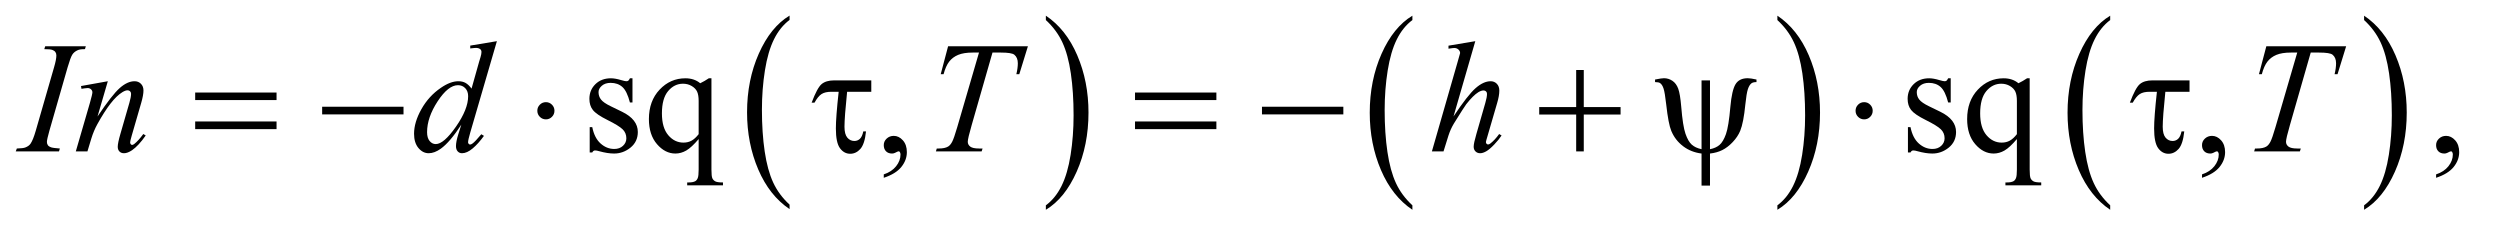 <?xml version="1.0" encoding="UTF-8"?>
<!DOCTYPE svg PUBLIC '-//W3C//DTD SVG 1.0//EN'
          'http://www.w3.org/TR/2001/REC-SVG-20010904/DTD/svg10.dtd'>
<svg stroke-dasharray="none" shape-rendering="auto" xmlns="http://www.w3.org/2000/svg" font-family="'Dialog'" text-rendering="auto" width="247" fill-opacity="1" color-interpolation="auto" color-rendering="auto" preserveAspectRatio="xMidYMid meet" font-size="12px" viewBox="0 0 247 23" fill="black" xmlns:xlink="http://www.w3.org/1999/xlink" stroke="black" image-rendering="auto" stroke-miterlimit="10" stroke-linecap="square" stroke-linejoin="miter" font-style="normal" stroke-width="1" height="23" stroke-dashoffset="0" font-weight="normal" stroke-opacity="1"
><!--Generated by the Batik Graphics2D SVG Generator--><defs id="genericDefs"
  /><g
  ><defs id="defs1"
    ><clipPath clipPathUnits="userSpaceOnUse" id="clipPath1"
      ><path d="M0.847 1.455 L157.054 1.455 L157.054 15.705 L0.847 15.705 L0.847 1.455 Z"
      /></clipPath
      ><clipPath clipPathUnits="userSpaceOnUse" id="clipPath2"
      ><path d="M27.051 46.489 L27.051 501.746 L5017.699 501.746 L5017.699 46.489 Z"
      /></clipPath
    ></defs
    ><g transform="scale(1.576,1.576) translate(-0.847,-1.455) matrix(0.031,0,0,0.031,0,0)"
    ><path d="M1624.062 460.781 L1624.062 469.797 Q1583.406 442.516 1560.742 389.703 Q1538.078 336.891 1538.078 274.125 Q1538.078 208.828 1561.914 155.18 Q1585.75 101.531 1624.062 78.438 L1624.062 87.25 Q1604.906 101.531 1592.602 126.305 Q1580.297 151.078 1574.219 189.188 Q1568.141 227.297 1568.141 268.656 Q1568.141 315.484 1573.75 353.273 Q1579.359 391.062 1590.883 415.945 Q1602.406 440.828 1624.062 460.781 Z" stroke="none" clip-path="url(#clipPath2)"
    /></g
    ><g transform="matrix(0.049,0,0,0.049,-1.334,-2.293)"
    ><path d="M2136.016 87.25 L2136.016 78.438 Q2176.656 105.516 2199.32 158.32 Q2221.984 211.125 2221.984 273.906 Q2221.984 339.203 2198.156 392.953 Q2174.328 446.703 2136.016 469.797 L2136.016 460.781 Q2155.328 446.5 2167.633 421.727 Q2179.938 396.953 2185.93 358.945 Q2191.922 320.938 2191.922 279.375 Q2191.922 232.75 2186.398 194.852 Q2180.875 156.953 2169.266 132.078 Q2157.656 107.203 2136.016 87.25 Z" stroke="none" clip-path="url(#clipPath2)"
    /></g
    ><g transform="matrix(0.049,0,0,0.049,-1.334,-2.293)"
    ><path d="M2875.062 460.781 L2875.062 469.797 Q2834.406 442.516 2811.742 389.703 Q2789.078 336.891 2789.078 274.125 Q2789.078 208.828 2812.914 155.18 Q2836.75 101.531 2875.062 78.438 L2875.062 87.25 Q2855.906 101.531 2843.602 126.305 Q2831.297 151.078 2825.219 189.188 Q2819.141 227.297 2819.141 268.656 Q2819.141 315.484 2824.75 353.273 Q2830.359 391.062 2841.883 415.945 Q2853.406 440.828 2875.062 460.781 Z" stroke="none" clip-path="url(#clipPath2)"
    /></g
    ><g transform="matrix(0.049,0,0,0.049,-1.334,-2.293)"
    ><path d="M3611.016 87.25 L3611.016 78.438 Q3651.656 105.516 3674.32 158.32 Q3696.984 211.125 3696.984 273.906 Q3696.984 339.203 3673.156 392.953 Q3649.328 446.703 3611.016 469.797 L3611.016 460.781 Q3630.328 446.5 3642.633 421.727 Q3654.938 396.953 3660.93 358.945 Q3666.922 320.938 3666.922 279.375 Q3666.922 232.75 3661.398 194.852 Q3655.875 156.953 3644.266 132.078 Q3632.656 107.203 3611.016 87.25 Z" stroke="none" clip-path="url(#clipPath2)"
    /></g
    ><g transform="matrix(0.049,0,0,0.049,-1.334,-2.293)"
    ><path d="M4282.062 460.781 L4282.062 469.797 Q4241.406 442.516 4218.742 389.703 Q4196.078 336.891 4196.078 274.125 Q4196.078 208.828 4219.914 155.18 Q4243.75 101.531 4282.062 78.438 L4282.062 87.25 Q4262.906 101.531 4250.602 126.305 Q4238.297 151.078 4232.219 189.188 Q4226.141 227.297 4226.141 268.656 Q4226.141 315.484 4231.75 353.273 Q4237.359 391.062 4248.883 415.945 Q4260.406 440.828 4282.062 460.781 Z" stroke="none" clip-path="url(#clipPath2)"
    /></g
    ><g transform="matrix(0.049,0,0,0.049,-1.334,-2.293)"
    ><path d="M4794.016 87.25 L4794.016 78.438 Q4834.656 105.516 4857.32 158.32 Q4879.984 211.125 4879.984 273.906 Q4879.984 339.203 4856.156 392.953 Q4832.328 446.703 4794.016 469.797 L4794.016 460.781 Q4813.328 446.5 4825.633 421.727 Q4837.938 396.953 4843.93 358.945 Q4849.922 320.938 4849.922 279.375 Q4849.922 232.75 4844.398 194.852 Q4838.875 156.953 4827.266 132.078 Q4815.656 107.203 4794.016 87.25 Z" stroke="none" clip-path="url(#clipPath2)"
    /></g
    ><g transform="matrix(0.049,0,0,0.049,-1.334,-2.293)"
    ><path d="M1302.5 204.656 L1302.5 253.406 L1297.344 253.406 Q1291.406 230.438 1282.109 222.156 Q1272.812 213.875 1258.438 213.875 Q1247.5 213.875 1240.781 219.656 Q1234.062 225.438 1234.062 232.469 Q1234.062 241.219 1239.062 247.469 Q1243.906 253.875 1258.75 261.062 L1281.562 272.156 Q1313.281 287.625 1313.281 312.938 Q1313.281 332.469 1298.516 344.422 Q1283.75 356.375 1265.469 356.375 Q1252.344 356.375 1235.469 351.688 Q1230.312 350.125 1227.031 350.125 Q1223.438 350.125 1221.406 354.188 L1216.25 354.188 L1216.25 303.094 L1221.406 303.094 Q1225.781 324.969 1238.125 336.062 Q1250.469 347.156 1265.781 347.156 Q1276.562 347.156 1283.359 340.828 Q1290.156 334.5 1290.156 325.594 Q1290.156 314.812 1282.578 307.469 Q1275 300.125 1252.344 288.875 Q1229.688 277.625 1222.656 268.562 Q1215.625 259.656 1215.625 246.062 Q1215.625 228.406 1227.734 216.531 Q1239.844 204.656 1259.062 204.656 Q1267.5 204.656 1279.531 208.25 Q1287.5 210.594 1290.156 210.594 Q1292.656 210.594 1294.062 209.5 Q1295.469 208.406 1297.344 204.656 L1302.5 204.656 ZM1461.719 204.656 L1461.719 388.719 Q1461.719 402.469 1463.594 406.375 Q1465.469 410.281 1469.453 412.469 Q1473.438 414.656 1485 414.656 L1485 420.438 L1412.812 420.438 L1412.812 414.656 L1415.781 414.656 Q1424.531 414.656 1429.062 412.156 Q1432.188 410.438 1434.062 405.984 Q1435.938 401.531 1435.938 388.719 L1435.938 327.156 Q1421.719 344.031 1411.094 350.203 Q1400.469 356.375 1389.062 356.375 Q1368.281 356.375 1351.953 337.469 Q1335.625 318.562 1335.625 286.844 Q1335.625 250.438 1357.188 227.547 Q1378.75 204.656 1409.219 204.656 Q1418.125 204.656 1425.625 207.156 Q1433.125 209.656 1439.062 214.656 Q1448.125 210.281 1456.406 204.656 L1461.719 204.656 ZM1435.938 317.312 L1435.938 250.125 Q1435.938 238.406 1432.891 231.688 Q1429.844 224.969 1422.031 220.281 Q1414.219 215.594 1404.375 215.594 Q1386.875 215.594 1374.375 230.438 Q1361.875 245.281 1361.875 275.438 Q1361.875 304.344 1374.609 319.344 Q1387.344 334.344 1405.312 334.344 Q1414.531 334.344 1421.719 330.359 Q1428.906 326.375 1435.938 317.312 ZM1809.188 405.281 L1809.188 398.406 Q1825.281 393.094 1834.109 381.922 Q1842.938 370.75 1842.938 358.25 Q1842.938 355.281 1841.531 353.25 Q1840.438 351.844 1839.344 351.844 Q1837.625 351.844 1831.844 354.969 Q1829.031 356.375 1825.906 356.375 Q1818.25 356.375 1813.719 351.844 Q1809.188 347.312 1809.188 339.344 Q1809.188 331.688 1815.047 326.219 Q1820.906 320.75 1829.344 320.75 Q1839.656 320.75 1847.703 329.734 Q1855.75 338.719 1855.75 353.562 Q1855.75 369.656 1844.578 383.484 Q1833.406 397.312 1809.188 405.281 ZM3960.5 204.656 L3960.5 253.406 L3955.344 253.406 Q3949.406 230.438 3940.109 222.156 Q3930.812 213.875 3916.438 213.875 Q3905.5 213.875 3898.781 219.656 Q3892.062 225.438 3892.062 232.469 Q3892.062 241.219 3897.062 247.469 Q3901.906 253.875 3916.75 261.062 L3939.562 272.156 Q3971.281 287.625 3971.281 312.938 Q3971.281 332.469 3956.516 344.422 Q3941.75 356.375 3923.469 356.375 Q3910.344 356.375 3893.469 351.688 Q3888.312 350.125 3885.031 350.125 Q3881.438 350.125 3879.406 354.188 L3874.25 354.188 L3874.25 303.094 L3879.406 303.094 Q3883.781 324.969 3896.125 336.062 Q3908.469 347.156 3923.781 347.156 Q3934.562 347.156 3941.359 340.828 Q3948.156 334.5 3948.156 325.594 Q3948.156 314.812 3940.578 307.469 Q3933 300.125 3910.344 288.875 Q3887.688 277.625 3880.656 268.562 Q3873.625 259.656 3873.625 246.062 Q3873.625 228.406 3885.734 216.531 Q3897.844 204.656 3917.062 204.656 Q3925.5 204.656 3937.531 208.25 Q3945.5 210.594 3948.156 210.594 Q3950.656 210.594 3952.062 209.5 Q3953.469 208.406 3955.344 204.656 L3960.5 204.656 ZM4119.719 204.656 L4119.719 388.719 Q4119.719 402.469 4121.594 406.375 Q4123.469 410.281 4127.453 412.469 Q4131.438 414.656 4143 414.656 L4143 420.438 L4070.812 420.438 L4070.812 414.656 L4073.781 414.656 Q4082.531 414.656 4087.062 412.156 Q4090.188 410.438 4092.062 405.984 Q4093.938 401.531 4093.938 388.719 L4093.938 327.156 Q4079.719 344.031 4069.094 350.203 Q4058.469 356.375 4047.062 356.375 Q4026.281 356.375 4009.953 337.469 Q3993.625 318.562 3993.625 286.844 Q3993.625 250.438 4015.188 227.547 Q4036.75 204.656 4067.219 204.656 Q4076.125 204.656 4083.625 207.156 Q4091.125 209.656 4097.062 214.656 Q4106.125 210.281 4114.406 204.656 L4119.719 204.656 ZM4093.938 317.312 L4093.938 250.125 Q4093.938 238.406 4090.891 231.688 Q4087.844 224.969 4080.031 220.281 Q4072.219 215.594 4062.375 215.594 Q4044.875 215.594 4032.375 230.438 Q4019.875 245.281 4019.875 275.438 Q4019.875 304.344 4032.609 319.344 Q4045.344 334.344 4063.312 334.344 Q4072.531 334.344 4079.719 330.359 Q4086.906 326.375 4093.938 317.312 ZM4467.188 405.281 L4467.188 398.406 Q4483.281 393.094 4492.109 381.922 Q4500.938 370.75 4500.938 358.25 Q4500.938 355.281 4499.531 353.25 Q4498.438 351.844 4497.344 351.844 Q4495.625 351.844 4489.844 354.969 Q4487.031 356.375 4483.906 356.375 Q4476.25 356.375 4471.719 351.844 Q4467.188 347.312 4467.188 339.344 Q4467.188 331.688 4473.047 326.219 Q4478.906 320.75 4487.344 320.75 Q4497.656 320.75 4505.703 329.734 Q4513.75 338.719 4513.75 353.562 Q4513.75 369.656 4502.578 383.484 Q4491.406 397.312 4467.188 405.281 ZM4939.188 405.281 L4939.188 398.406 Q4955.281 393.094 4964.109 381.922 Q4972.938 370.75 4972.938 358.25 Q4972.938 355.281 4971.531 353.25 Q4970.438 351.844 4969.344 351.844 Q4967.625 351.844 4961.844 354.969 Q4959.031 356.375 4955.906 356.375 Q4948.25 356.375 4943.719 351.844 Q4939.188 347.312 4939.188 339.344 Q4939.188 331.688 4945.047 326.219 Q4950.906 320.75 4959.344 320.75 Q4969.656 320.75 4977.703 329.734 Q4985.75 338.719 4985.75 353.562 Q4985.75 369.656 4974.578 383.484 Q4963.406 397.312 4939.188 405.281 Z" stroke="none" clip-path="url(#clipPath2)"
    /></g
    ><g transform="matrix(0.049,0,0,0.049,-1.334,-2.293)"
    ><path d="M147.906 346.219 L146.188 352 L59 352 L61.188 346.219 Q74.312 345.906 78.531 344.031 Q85.406 341.375 88.688 336.688 Q93.844 329.344 99.312 310.438 L136.188 182.625 Q140.875 166.688 140.875 158.562 Q140.875 154.5 138.844 151.688 Q136.812 148.875 132.672 147.391 Q128.531 145.906 116.5 145.906 L118.375 140.125 L200.25 140.125 L198.531 145.906 Q188.531 145.75 183.688 148.094 Q176.656 151.219 172.984 157 Q169.312 162.781 163.531 182.625 L126.812 310.438 Q121.812 328.094 121.812 332.938 Q121.812 336.844 123.766 339.578 Q125.719 342.312 130.016 343.797 Q134.312 345.281 147.906 346.219 ZM244.625 210.594 L223.844 281.688 Q253.062 238.094 268.609 224.344 Q284.156 210.594 298.531 210.594 Q306.344 210.594 311.422 215.75 Q316.5 220.906 316.5 229.188 Q316.5 238.562 311.969 254.188 L292.906 319.969 Q289.625 331.375 289.625 333.875 Q289.625 336.062 290.875 337.547 Q292.125 339.031 293.531 339.031 Q295.406 339.031 298.062 337 Q306.344 330.438 316.188 317 L321.031 319.969 Q306.5 340.75 293.531 349.656 Q284.469 355.75 277.281 355.75 Q271.5 355.75 268.062 352.234 Q264.625 348.719 264.625 342.781 Q264.625 335.281 269.938 317 L288.062 254.188 Q291.5 242.469 291.5 235.906 Q291.5 232.781 289.469 230.828 Q287.438 228.875 284.469 228.875 Q280.094 228.875 274 232.625 Q262.438 239.656 249.938 255.828 Q237.438 272 223.531 297.156 Q216.188 310.438 211.344 326.219 L203.531 352 L180.094 352 L208.531 254.188 Q213.531 236.531 213.531 232.938 Q213.531 229.5 210.797 226.922 Q208.062 224.344 204 224.344 Q202.125 224.344 197.438 224.969 L191.5 225.906 L190.562 220.281 L244.625 210.594 ZM1029.125 129.812 L975.375 314.188 Q971 329.188 971 333.875 Q971 335.438 972.328 336.844 Q973.656 338.25 975.062 338.25 Q977.094 338.25 979.906 336.219 Q985.219 332.469 997.719 317.469 L1003.031 320.75 Q991.781 336.375 980.297 346.062 Q968.812 355.75 958.812 355.75 Q953.5 355.75 950.062 352 Q946.625 348.25 946.625 341.375 Q946.625 332.469 951.312 317.469 L957.406 298.094 Q934.75 333.094 916.156 346.531 Q903.344 355.75 891.625 355.75 Q879.75 355.75 870.922 345.203 Q862.094 334.656 862.094 316.531 Q862.094 293.25 876.938 266.844 Q891.781 240.438 916.156 223.875 Q935.375 210.594 951.469 210.594 Q959.906 210.594 966 214.031 Q972.094 217.469 978.031 225.438 L993.344 171.062 Q995.062 165.281 996.156 161.844 Q998.031 155.594 998.031 151.531 Q998.031 148.25 995.688 146.062 Q992.406 143.406 987.25 143.406 Q983.656 143.406 975.375 144.5 L975.375 138.719 L1029.125 129.812 ZM971.156 240.75 Q971.156 230.75 965.375 224.656 Q959.594 218.562 950.688 218.562 Q931 218.562 909.672 251.062 Q888.344 283.562 888.344 313.25 Q888.344 324.969 893.5 331.141 Q898.656 337.312 905.844 337.312 Q922.094 337.312 946.625 302.156 Q971.156 267 971.156 240.75 ZM1938.875 140.125 L2099.812 140.125 L2082.469 196.375 L2076.531 196.375 Q2079.5 184.031 2079.5 174.344 Q2079.5 162.938 2072.469 157.156 Q2067.156 152.781 2045.125 152.781 L2028.406 152.781 L1986.531 298.719 Q1978.562 326.219 1978.562 332.625 Q1978.562 338.562 1983.562 342.391 Q1988.562 346.219 2001.219 346.219 L2008.406 346.219 L2006.531 352 L1914.344 352 L1916.062 346.219 L1920.125 346.219 Q1932.312 346.219 1938.875 342.312 Q1943.406 339.656 1947.078 332.703 Q1950.75 325.75 1957.312 303.25 L2001.219 152.781 L1988.562 152.781 Q1970.281 152.781 1959.109 157.469 Q1947.938 162.156 1941.062 171.062 Q1934.188 179.969 1929.812 196.375 L1924.031 196.375 L1938.875 140.125 ZM3001.906 129.812 L2958 281.531 Q2986.438 238.719 3002.375 224.656 Q3018.312 210.594 3032.844 210.594 Q3040.344 210.594 3045.344 215.75 Q3050.344 220.906 3050.344 229.5 Q3050.344 239.812 3045.969 254.5 L3026.906 319.969 Q3023.312 331.844 3023.312 333.094 Q3023.312 335.281 3024.641 336.688 Q3025.969 338.094 3027.688 338.094 Q3029.719 338.094 3032.375 336.062 Q3041.281 329.188 3050.031 317 L3054.875 319.969 Q3049.562 328.25 3040.109 338.172 Q3030.656 348.094 3023.859 351.922 Q3017.062 355.75 3011.75 355.75 Q3005.969 355.75 3002.297 352.078 Q2998.625 348.406 2998.625 342.625 Q2998.625 335.75 3004.094 317 L3022.062 254.5 Q3025.5 242.781 3025.5 236.062 Q3025.5 232.938 3023.547 231.062 Q3021.594 229.188 3018.469 229.188 Q3013.938 229.188 3008.156 232.625 Q2997.531 239.188 2983.625 257 Q2979.875 261.844 2958.625 296.062 Q2952.062 307 2947.844 319.969 L2937.844 352 L2914.406 352 L2965.812 173.25 L2971.281 153.875 Q2971.281 149.812 2967.922 146.688 Q2964.562 143.562 2959.719 143.562 Q2956.906 143.562 2951.125 144.5 L2947.844 144.969 L2947.844 138.875 L3001.906 129.812 ZM4596.875 140.125 L4757.812 140.125 L4740.469 196.375 L4734.531 196.375 Q4737.5 184.031 4737.5 174.344 Q4737.5 162.938 4730.469 157.156 Q4725.156 152.781 4703.125 152.781 L4686.406 152.781 L4644.531 298.719 Q4636.562 326.219 4636.562 332.625 Q4636.562 338.562 4641.562 342.391 Q4646.562 346.219 4659.219 346.219 L4666.406 346.219 L4664.531 352 L4572.344 352 L4574.062 346.219 L4578.125 346.219 Q4590.312 346.219 4596.875 342.312 Q4601.406 339.656 4605.078 332.703 Q4608.75 325.75 4615.312 303.25 L4659.219 152.781 L4646.562 152.781 Q4628.281 152.781 4617.109 157.469 Q4605.938 162.156 4599.062 171.062 Q4592.188 179.969 4587.812 196.375 L4582.031 196.375 L4596.875 140.125 Z" stroke="none" clip-path="url(#clipPath2)"
    /></g
    ><g transform="matrix(0.049,0,0,0.049,-1.334,-2.293)"
    ><path d="M420.781 233.406 L584.844 233.406 L584.844 248.562 L420.781 248.562 L420.781 233.406 ZM420.781 291.688 L584.844 291.688 L584.844 307.156 L420.781 307.156 L420.781 291.688 ZM676.781 262 L840.844 262 L840.844 277.469 L676.781 277.469 L676.781 262 ZM1145.188 270.125 Q1145.188 277.312 1140.109 282.391 Q1135.031 287.469 1128 287.469 Q1120.812 287.469 1115.734 282.391 Q1110.656 277.312 1110.656 270.125 Q1110.656 262.938 1115.734 257.859 Q1120.812 252.781 1128 252.781 Q1135.031 252.781 1140.109 257.859 Q1145.188 262.938 1145.188 270.125 ZM1784.031 208.875 L1784.031 231.844 L1735.281 231.844 Q1729.969 283.25 1729.969 302.312 Q1729.969 317.469 1735.672 324.266 Q1741.375 331.062 1749.969 331.062 Q1756.375 331.062 1761.062 326.688 Q1765.75 322.312 1767.938 311.688 L1773.406 311.688 Q1770.75 337.312 1762 347.078 Q1753.25 356.844 1741.531 356.844 Q1729.188 356.844 1720.906 345.672 Q1712.625 334.5 1712.625 305.75 Q1712.625 283.094 1718.25 231.844 L1703.562 231.844 Q1690.906 231.844 1683.719 236.453 Q1676.531 241.062 1669.5 253.875 L1663.719 253.875 Q1674.969 223.875 1683.875 216.375 Q1692.781 208.875 1709.188 208.875 L1784.031 208.875 ZM2315.781 233.406 L2479.844 233.406 L2479.844 248.562 L2315.781 248.562 L2315.781 233.406 ZM2315.781 291.688 L2479.844 291.688 L2479.844 307.156 L2315.781 307.156 L2315.781 291.688 ZM2571.781 262 L2735.844 262 L2735.844 277.469 L2571.781 277.469 L2571.781 262 ZM3205.312 187.938 L3220.625 187.938 L3220.625 262.625 L3294.844 262.625 L3294.844 277.781 L3220.625 277.781 L3220.625 352 L3205.312 352 L3205.312 277.781 L3130.781 277.781 L3130.781 262.625 L3205.312 262.625 L3205.312 187.938 ZM3475.125 208.875 L3475.125 347.625 Q3487.156 345.281 3494.5 338.875 Q3501.844 332.469 3507.312 317.156 Q3512.781 301.844 3516.219 262 Q3519.188 229.031 3526.531 216.766 Q3533.875 204.5 3551.219 204.5 Q3557.156 204.5 3568.875 207.156 L3568.875 212.312 Q3562.156 212.312 3558.875 214.656 Q3554.344 218.094 3551.531 226.531 Q3548.719 234.969 3546.375 257.625 Q3542.781 294.188 3536.062 310.594 Q3531.062 322.625 3520.906 333.328 Q3510.75 344.031 3499.891 349.422 Q3489.031 354.812 3475.125 356.375 L3475.125 421.062 L3458.094 421.062 L3458.094 356.375 Q3436.844 353.719 3420.906 341.609 Q3404.969 329.5 3397.156 310.906 Q3391.219 296.844 3386.844 257.312 Q3384.188 233.562 3381.531 225.438 Q3378.875 217.312 3374.5 214.344 Q3371.688 212.312 3364.344 212.312 L3364.344 207.156 Q3377.469 204.5 3382.312 204.5 Q3391.531 204.5 3399.344 209.734 Q3407.156 214.969 3411.062 225.594 Q3414.969 236.219 3417.156 262.156 Q3420.281 300.75 3425.672 316.375 Q3431.062 332 3438.406 338.484 Q3445.75 344.969 3458.094 347.625 L3458.094 208.875 L3475.125 208.875 ZM3803.188 270.125 Q3803.188 277.312 3798.109 282.391 Q3793.031 287.469 3786 287.469 Q3778.812 287.469 3773.734 282.391 Q3768.656 277.312 3768.656 270.125 Q3768.656 262.938 3773.734 257.859 Q3778.812 252.781 3786 252.781 Q3793.031 252.781 3798.109 257.859 Q3803.188 262.938 3803.188 270.125 ZM4442.031 208.875 L4442.031 231.844 L4393.281 231.844 Q4387.969 283.25 4387.969 302.312 Q4387.969 317.469 4393.672 324.266 Q4399.375 331.062 4407.969 331.062 Q4414.375 331.062 4419.062 326.688 Q4423.75 322.312 4425.938 311.688 L4431.406 311.688 Q4428.75 337.312 4420 347.078 Q4411.25 356.844 4399.531 356.844 Q4387.188 356.844 4378.906 345.672 Q4370.625 334.5 4370.625 305.75 Q4370.625 283.094 4376.25 231.844 L4361.562 231.844 Q4348.906 231.844 4341.719 236.453 Q4334.531 241.062 4327.5 253.875 L4321.719 253.875 Q4332.969 223.875 4341.875 216.375 Q4350.781 208.875 4367.188 208.875 L4442.031 208.875 Z" stroke="none" clip-path="url(#clipPath2)"
    /></g
  ></g
></svg
>
